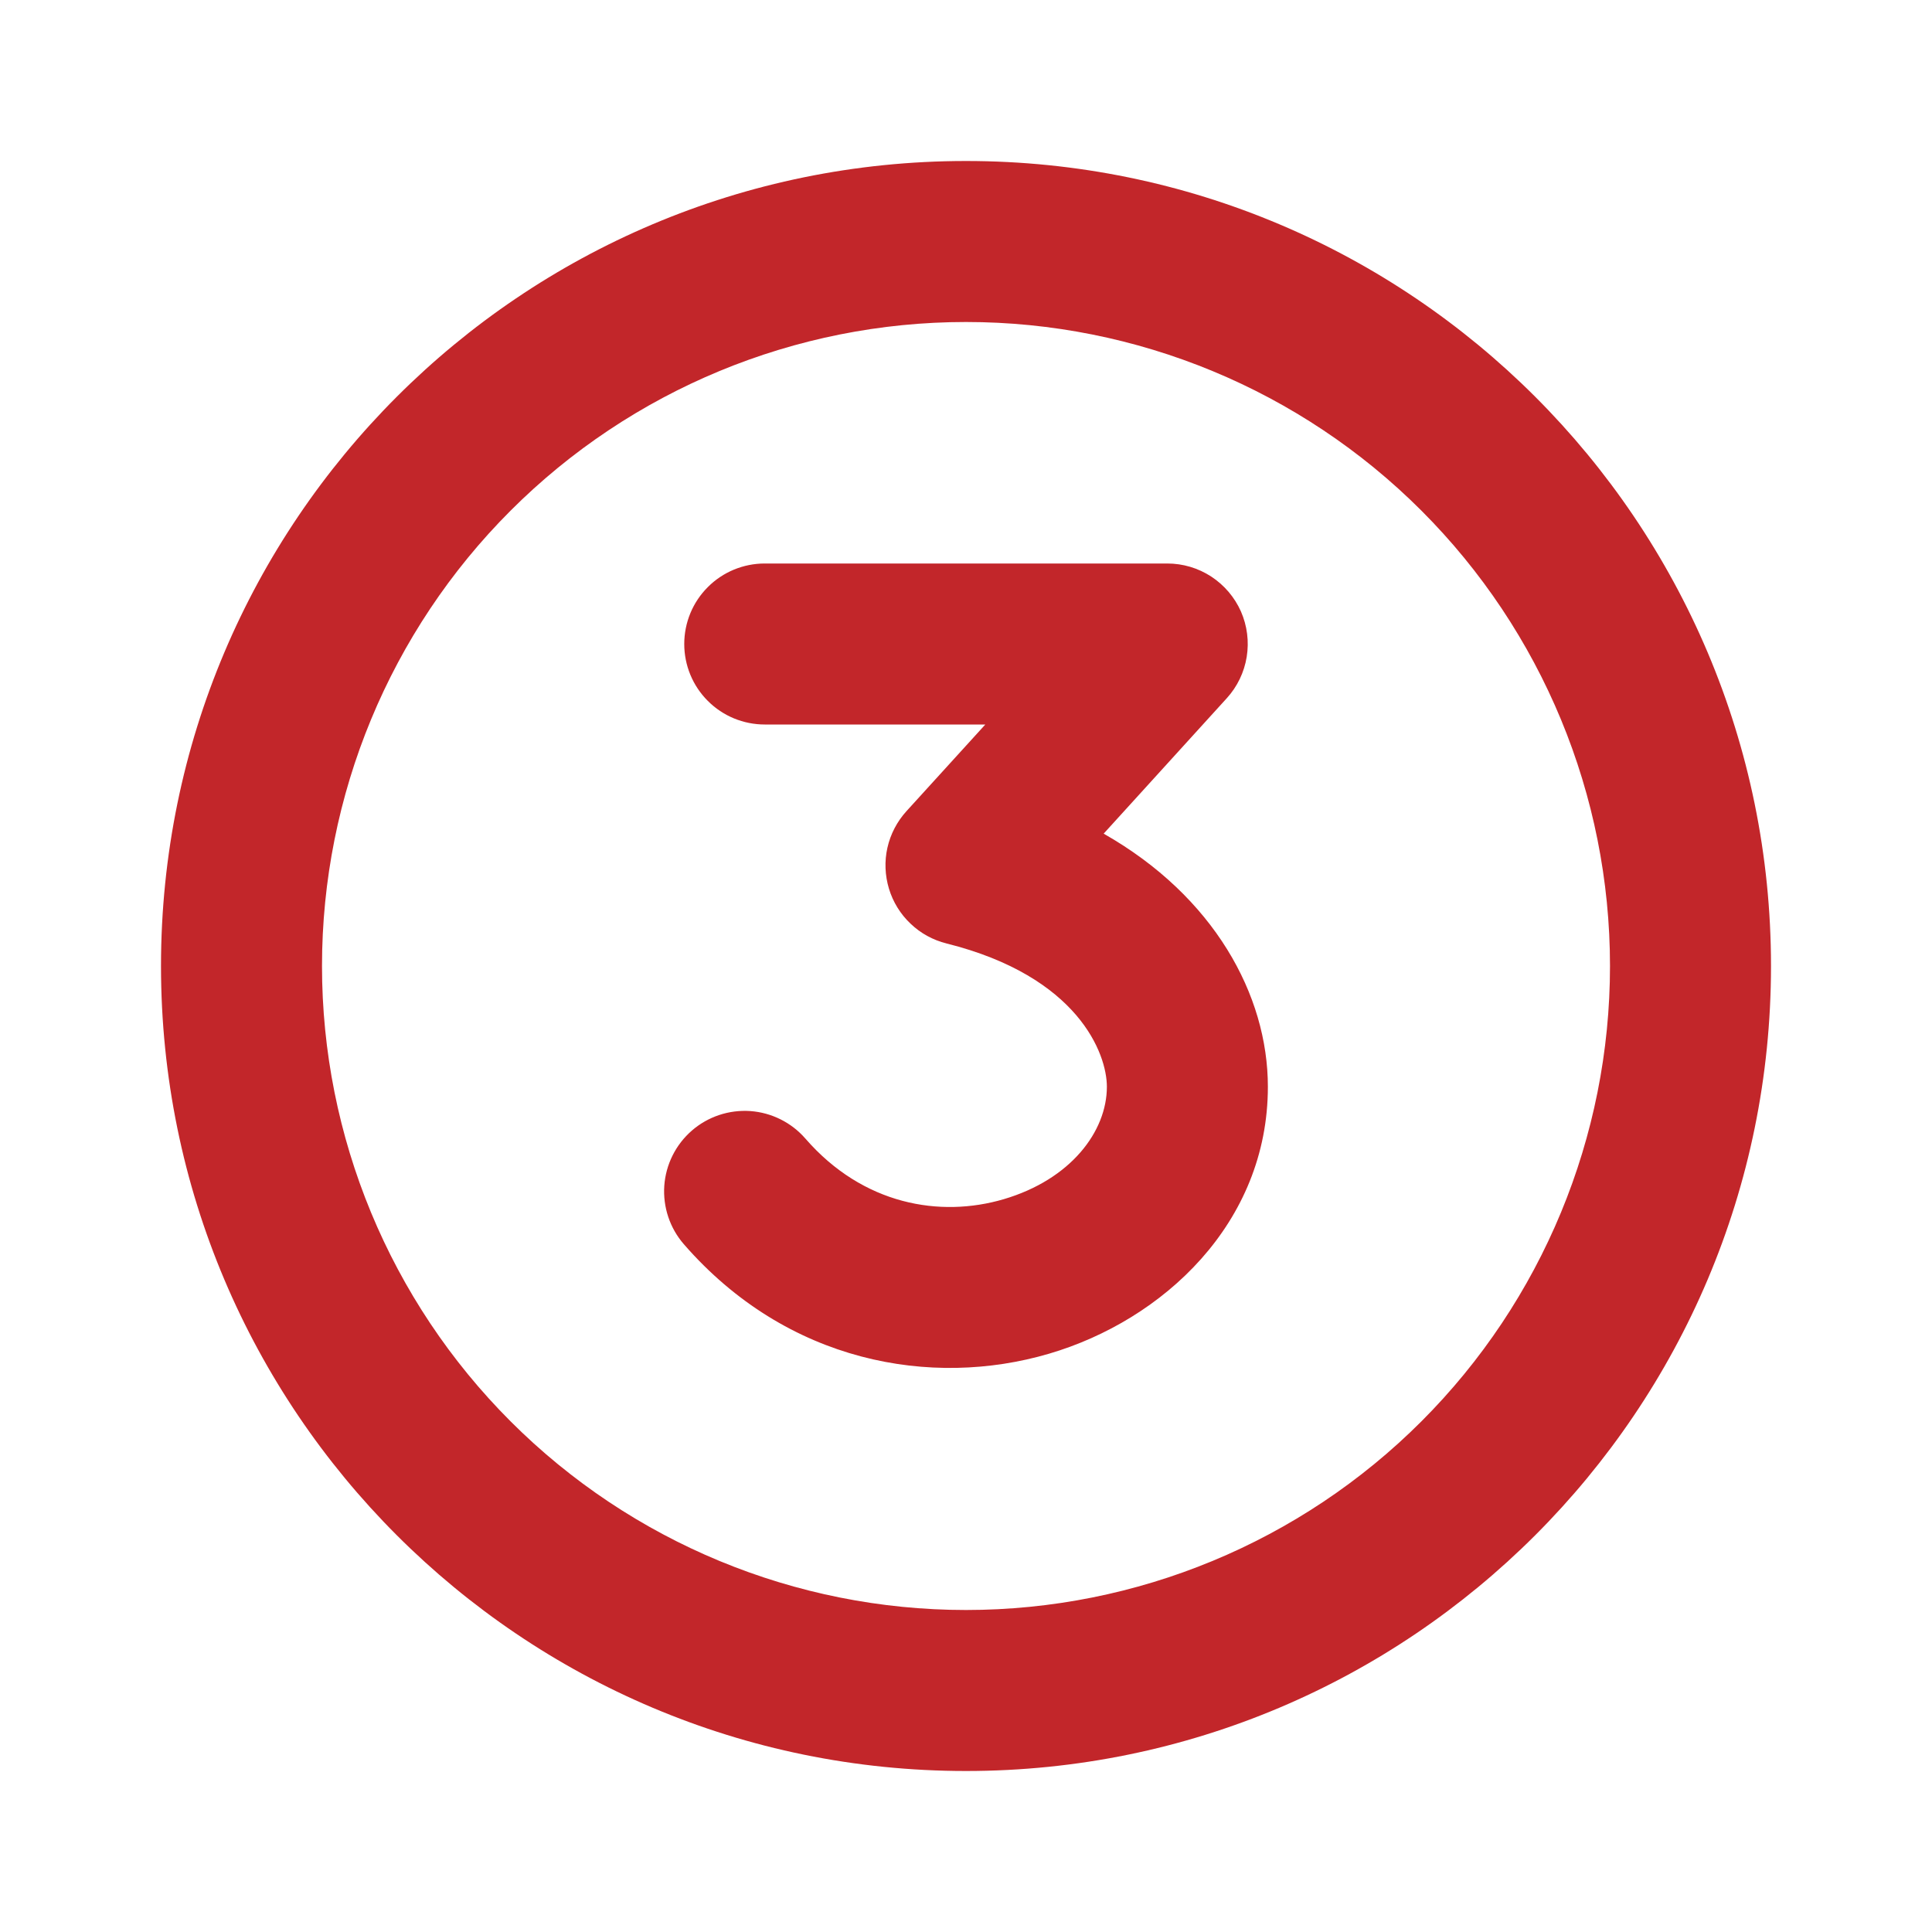 <svg width="24" height="24" viewBox="0 0 24 24" fill="none" xmlns="http://www.w3.org/2000/svg">
<path fill-rule="evenodd" clip-rule="evenodd" d="M4 12C4 9.878 4.843 7.843 6.343 6.343C7.843 4.843 9.878 4 12 4C14.122 4 16.157 4.843 17.657 6.343C19.157 7.843 20 9.878 20 12C20 14.122 19.157 16.157 17.657 17.657C16.157 19.157 14.122 20 12 20C9.878 20 7.843 19.157 6.343 17.657C4.843 16.157 4 14.122 4 12ZM12 2C6.477 2 2 6.477 2 12C2 17.523 6.477 22 12 22C17.523 22 22 17.523 22 12C22 6.477 17.523 2 12 2ZM10.005 14.144C10.722 14.969 11.679 15.129 12.468 14.897C13.303 14.651 13.75 14.054 13.75 13.5C13.75 13.09 13.396 12.13 11.758 11.72C11.59 11.678 11.436 11.594 11.311 11.474C11.185 11.355 11.093 11.205 11.043 11.04C10.993 10.874 10.986 10.698 11.024 10.53C11.062 10.361 11.144 10.205 11.26 10.077L12.24 9H9.5C9.235 9 8.98 8.895 8.793 8.707C8.605 8.52 8.5 8.265 8.5 8C8.5 7.735 8.605 7.48 8.793 7.293C8.98 7.105 9.235 7 9.5 7H14.5C14.694 7 14.883 7.056 15.046 7.162C15.208 7.268 15.336 7.418 15.415 7.595C15.493 7.773 15.518 7.969 15.487 8.16C15.456 8.352 15.37 8.53 15.24 8.673L13.71 10.356C15.08 11.134 15.75 12.361 15.75 13.5C15.75 15.196 14.447 16.4 13.032 16.816C11.571 17.246 9.777 16.93 8.495 15.456C8.321 15.256 8.234 14.995 8.252 14.73C8.271 14.465 8.394 14.219 8.594 14.045C8.794 13.871 9.055 13.784 9.32 13.802C9.585 13.821 9.831 13.944 10.005 14.144Z" fill="#C2262A"/>
</svg>
